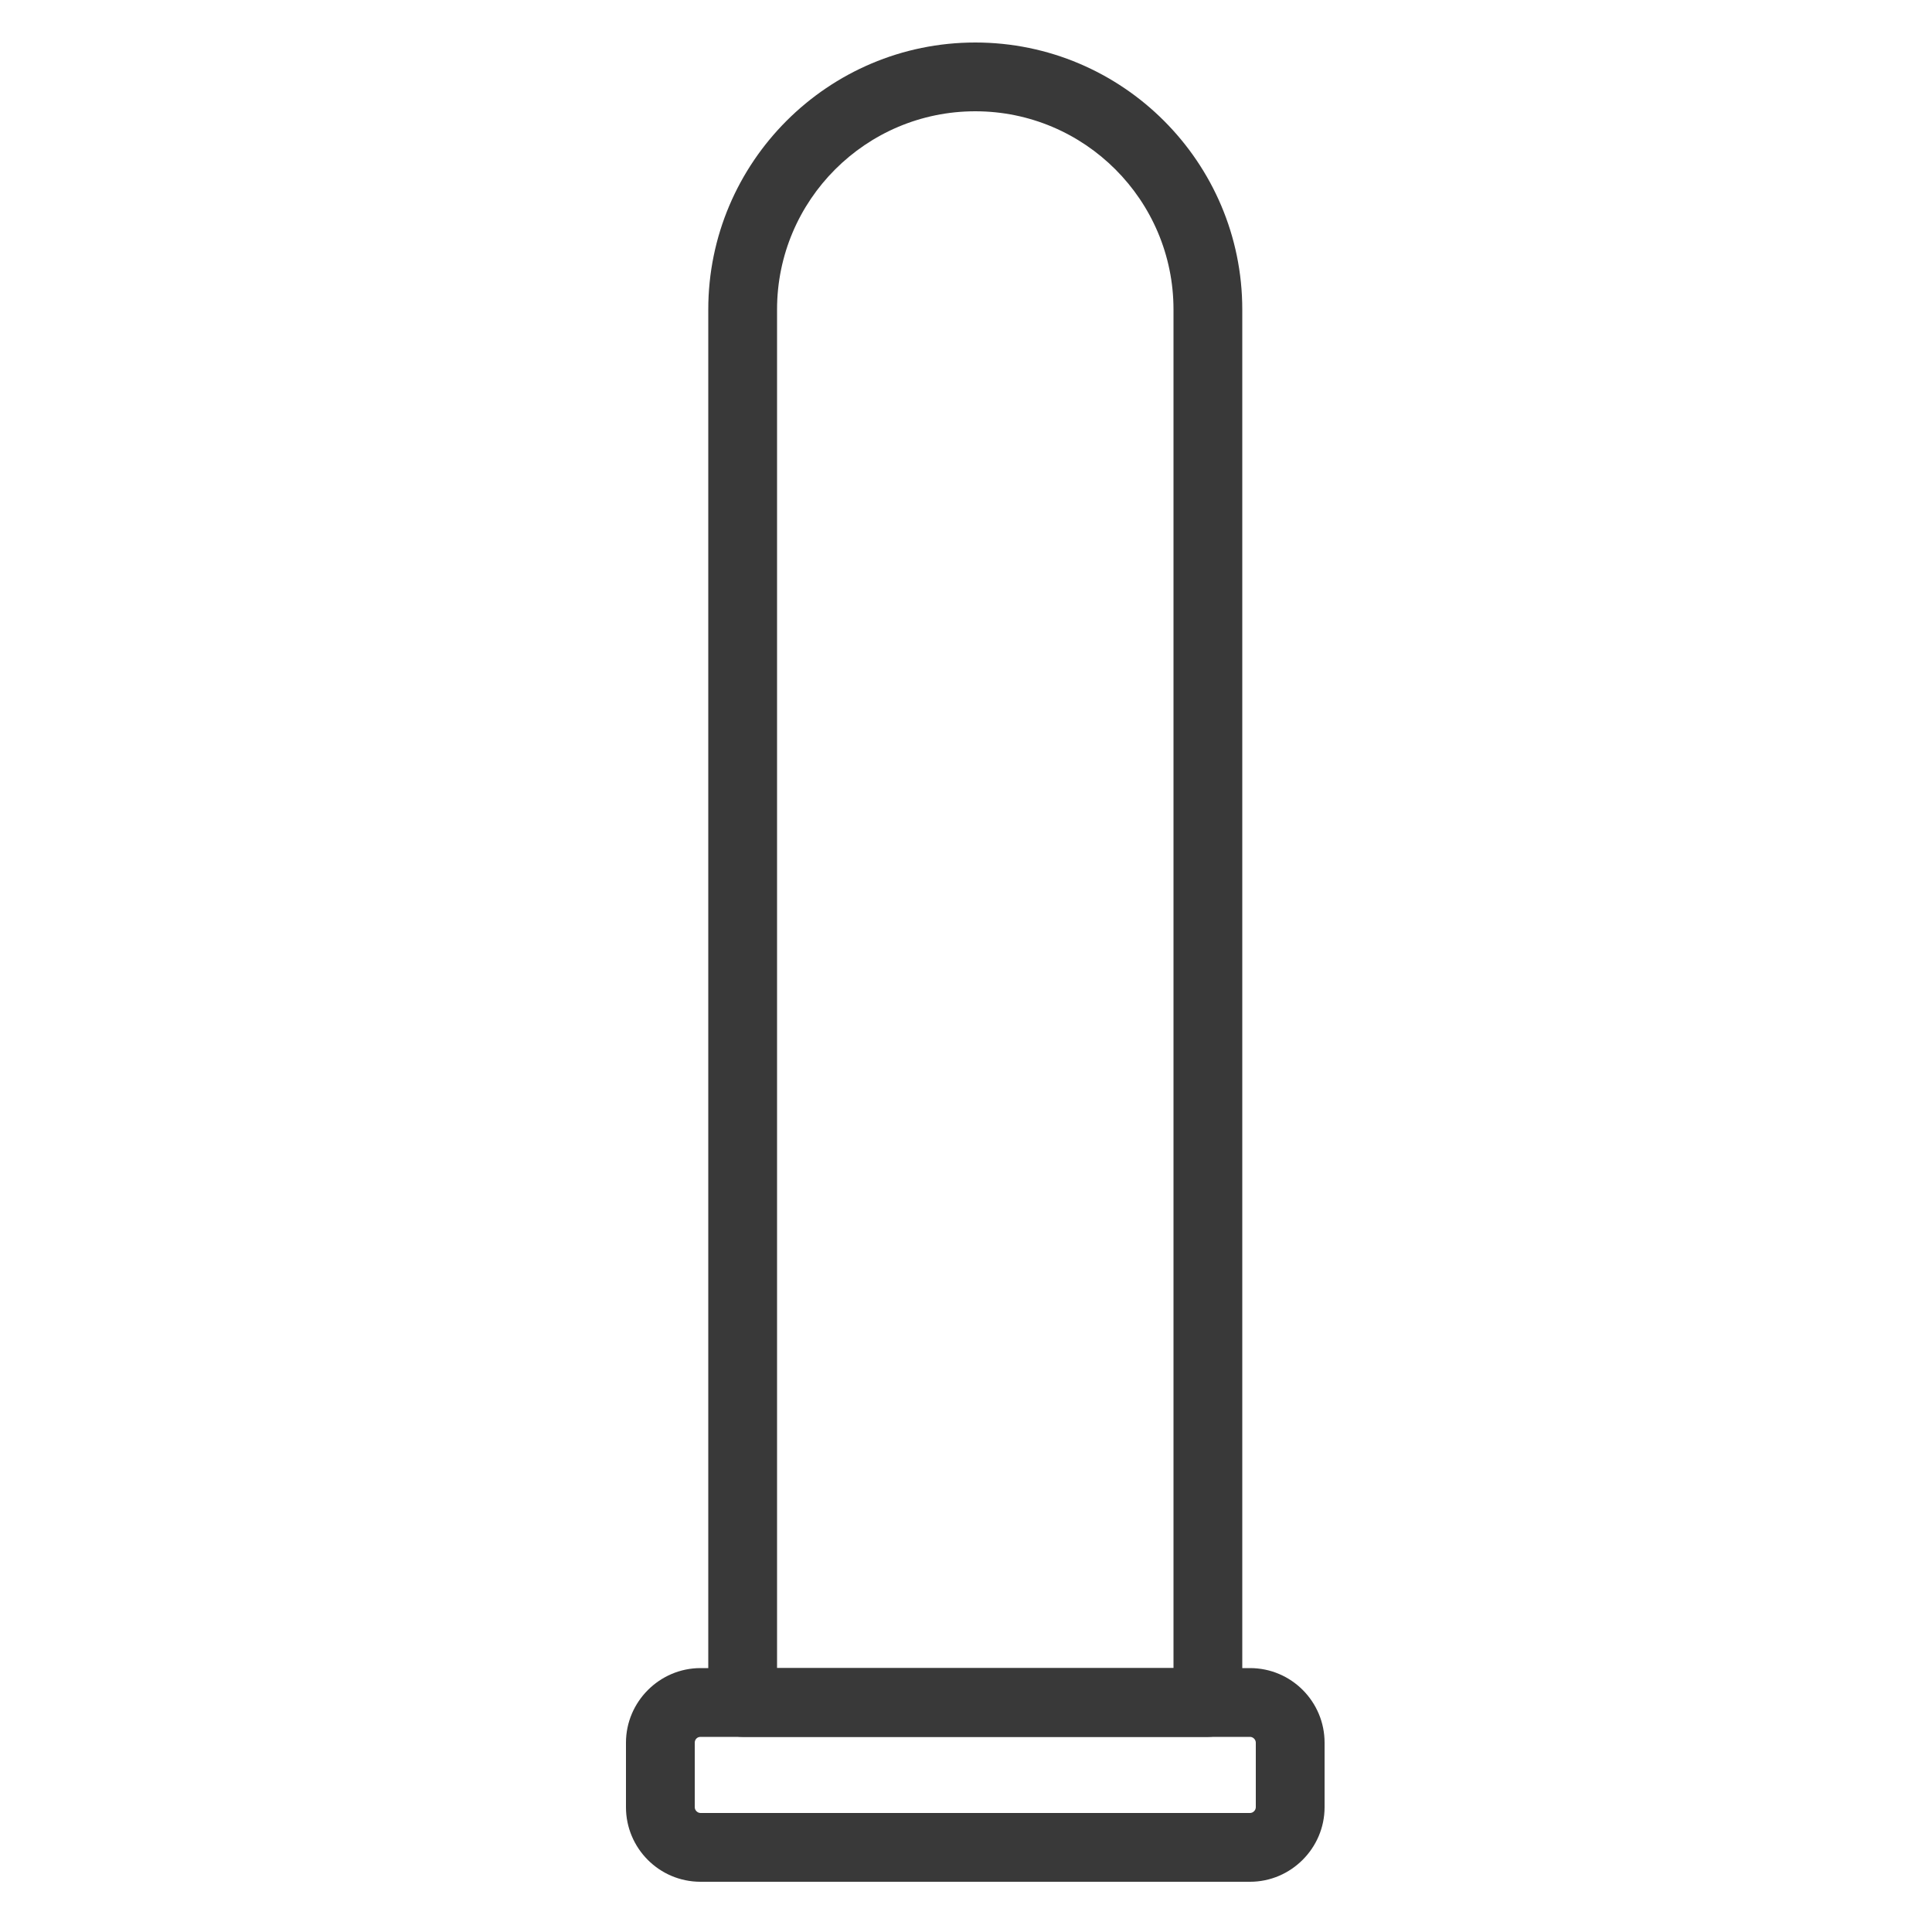 <?xml version="1.0" encoding="utf-8"?>
<!-- Generator: Adobe Illustrator 22.1.0, SVG Export Plug-In . SVG Version: 6.00 Build 0)  -->
<svg version="1.1" id="Layer_1" xmlns="http://www.w3.org/2000/svg" xmlns:xlink="http://www.w3.org/1999/xlink" x="0px" y="0px"
	 viewBox="0 0 500 500" style="enable-background:new 0 0 500 500;" xml:space="preserve">
<style type="text/css">
	.st0{fill:#393939;}
</style>
<g>
	<path class="st0" d="M321.5,80.1v360.5c0,4.9-4,8.9-8.9,8.9H192.2c-4.9,0-8.9-4-8.9-8.9V80.1c0-38.1,31-69.1,69.1-69.1
		S321.5,42,321.5,80.1z M303.7,431.7V80.1c0-28.3-23-51.3-51.3-51.3c-28.3,0-51.3,23-51.3,51.3v351.6H303.7z"/>
	<path class="st0" d="M342.8,451v16.7c0,10.6-8.7,19.3-19.3,19.3H181.3c-10.7,0-19.3-8.7-19.3-19.3V451c0-10.6,8.7-19.3,19.3-19.3
		h142.2C334.2,431.7,342.8,440.4,342.8,451z M323.5,469.2c0.8,0,1.5-0.7,1.5-1.5V451c0-0.8-0.7-1.5-1.5-1.5H181.3
		c-0.9,0-1.5,0.7-1.5,1.5v16.7c0,0.8,0.7,1.5,1.5,1.5H323.5z"/>
</g>
</svg>
